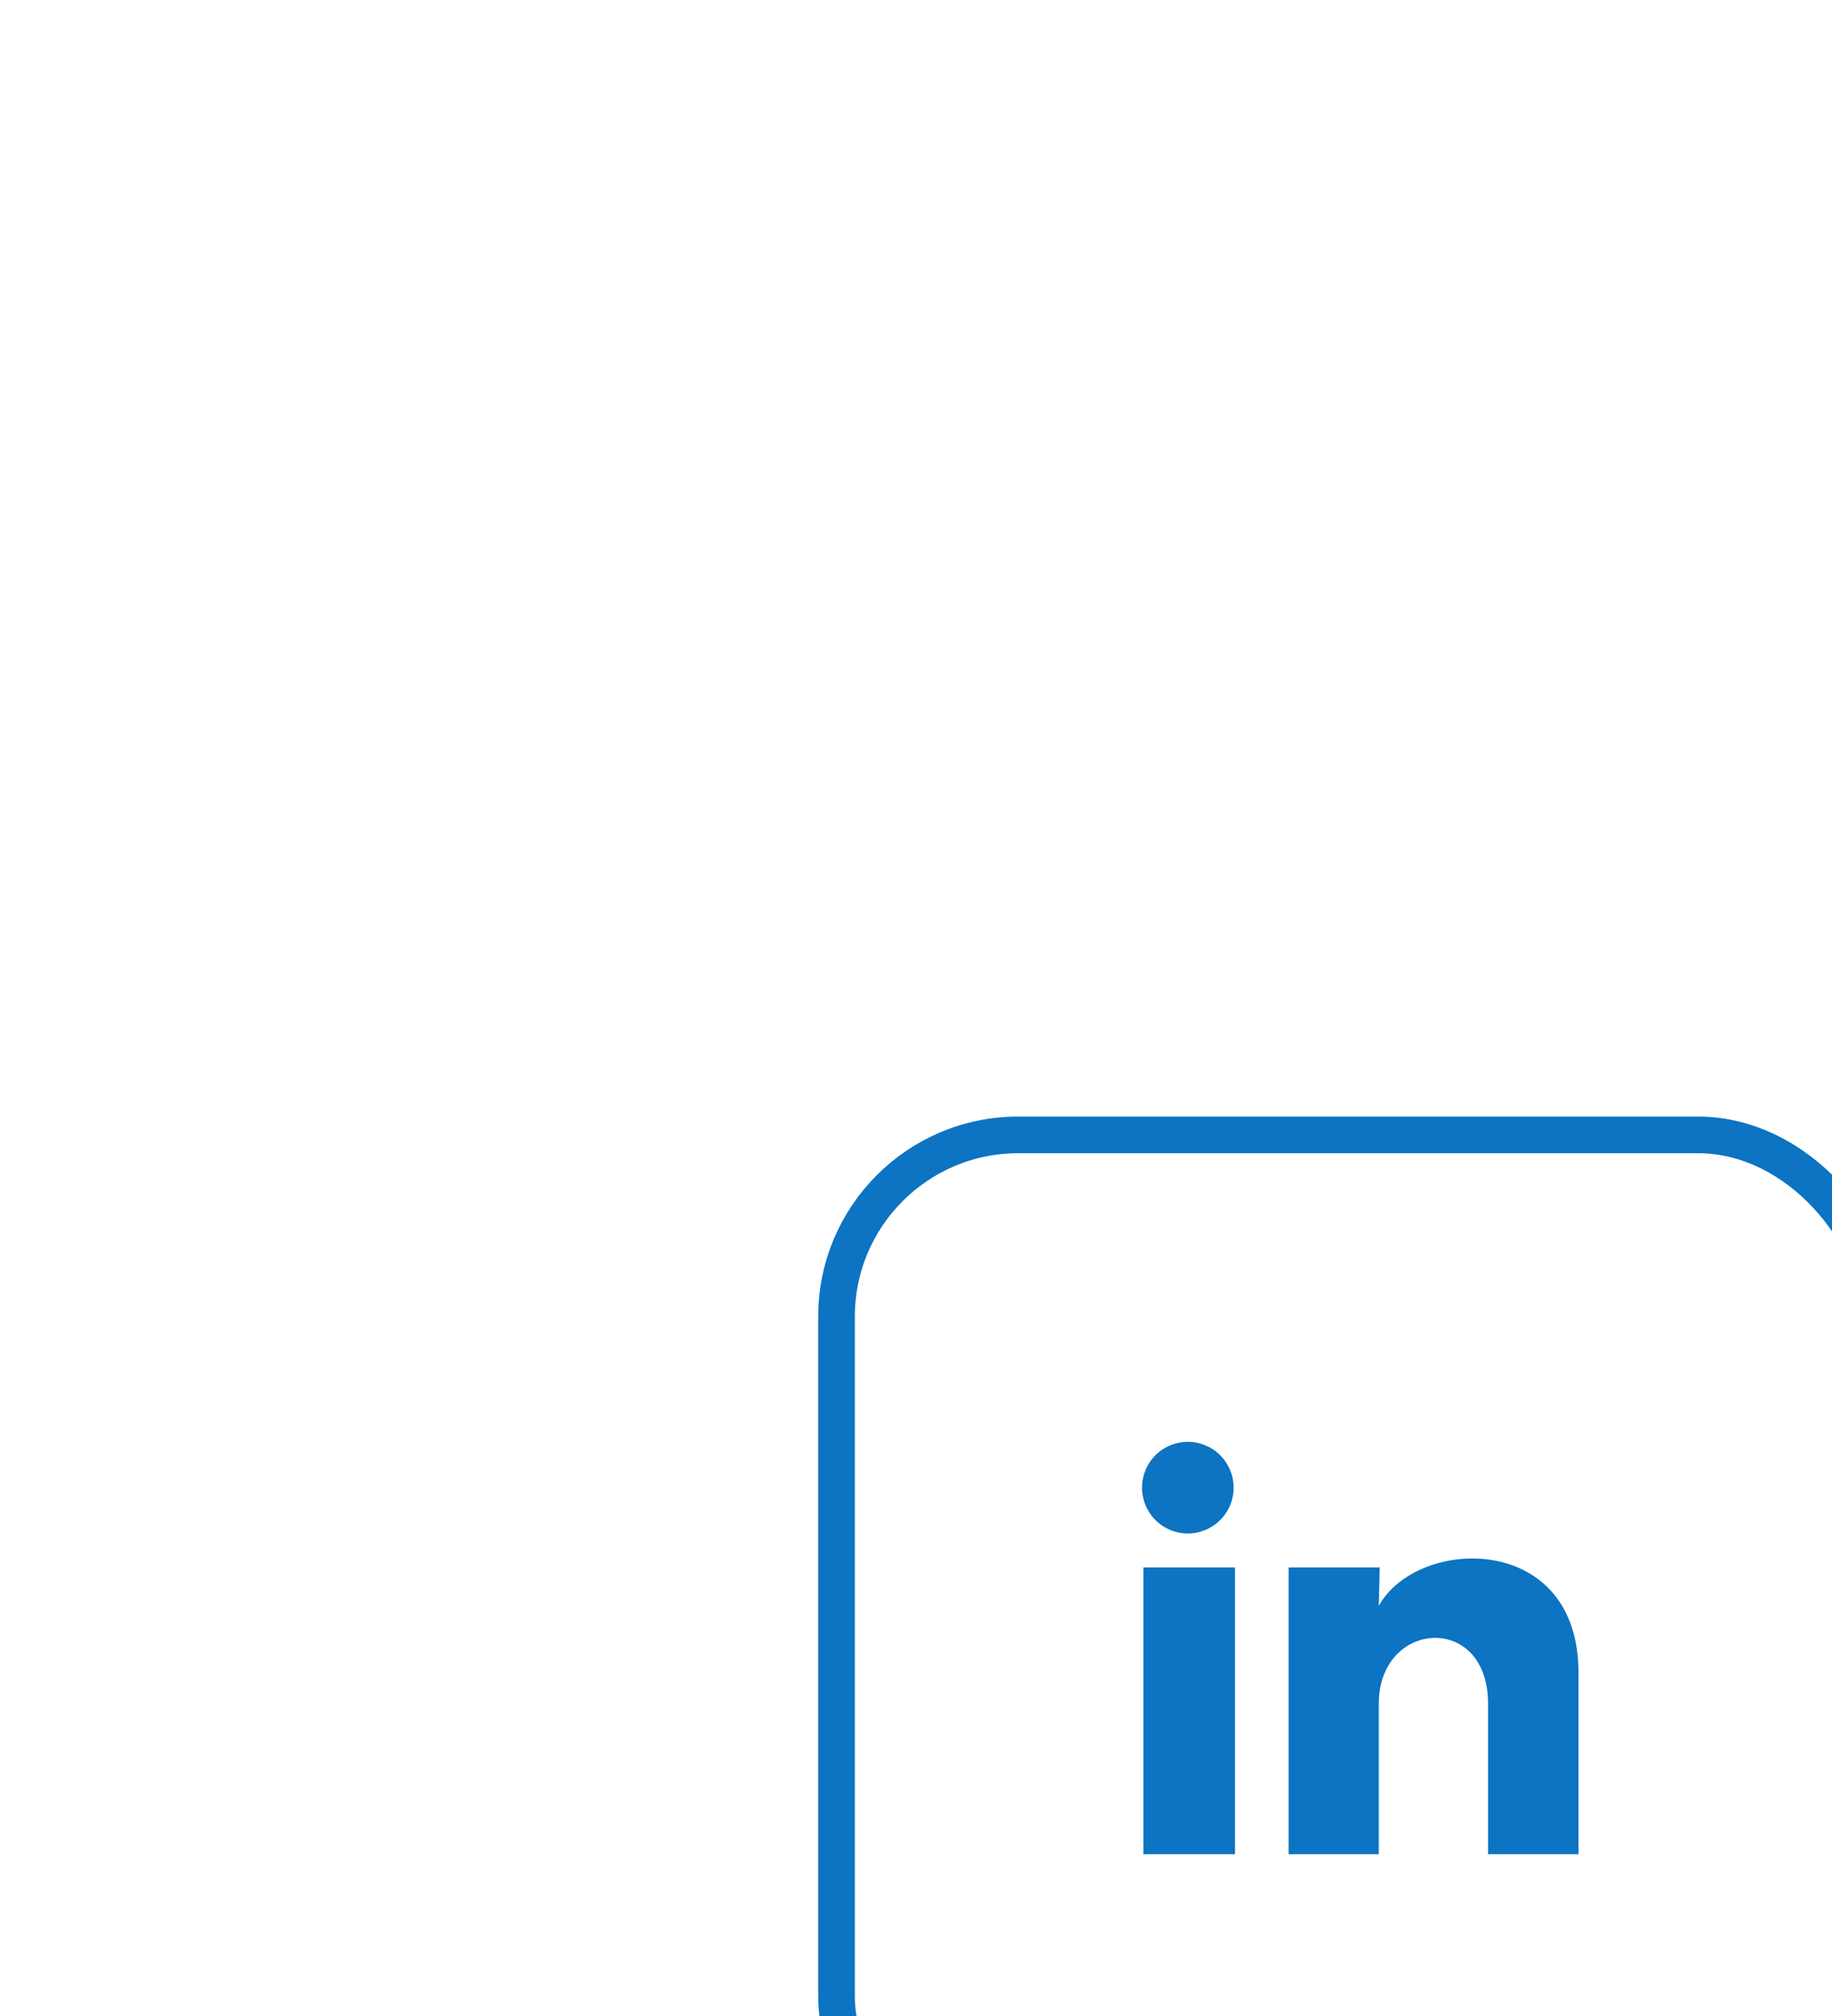 <svg width="50" height="55" viewBox="0 0 50 55" fill="none" xmlns="http://www.w3.org/2000/svg">
<g filter="url(#filter0_ddddd_1447_8534)">
<rect x="2.5" y="2.5" width="28.472" height="28.472" rx="4.958" stroke="#0C74C2"/>
<path d="M13.338 12.125C13.338 12.456 13.206 12.774 12.971 13.008C12.737 13.243 12.419 13.374 12.087 13.374C11.756 13.374 11.438 13.242 11.204 13.008C10.969 12.773 10.838 12.455 10.838 12.123C10.838 11.792 10.97 11.474 11.204 11.24C11.439 11.005 11.757 10.874 12.088 10.874C12.42 10.874 12.738 11.006 12.972 11.241C13.207 11.475 13.338 11.793 13.338 12.125ZM13.375 14.3H10.875V22.125H13.375V14.3ZM17.325 14.3H14.838V22.125H17.3V18.018C17.3 15.731 20.282 15.518 20.282 18.018V22.125H22.75V17.168C22.75 13.312 18.338 13.456 17.3 15.35L17.325 14.3Z" fill="#0C74C2"/>
</g>
<defs>
<filter id="filter0_ddddd_1447_8534" x="0.035" y="0.39" width="49.72" height="53.704" filterUnits="userSpaceOnUse" color-interpolation-filters="sRGB">
<feFlood flood-opacity="0" result="BackgroundImageFix"/>
<feColorMatrix in="SourceAlpha" type="matrix" values="0 0 0 0 0 0 0 0 0 0 0 0 0 0 0 0 0 0 127 0" result="hardAlpha"/>
<feOffset/>
<feColorMatrix type="matrix" values="0 0 0 0 0 0 0 0 0 0 0 0 0 0 0 0 0 0 0.1 0"/>
<feBlend mode="normal" in2="BackgroundImageFix" result="effect1_dropShadow_1447_8534"/>
<feColorMatrix in="SourceAlpha" type="matrix" values="0 0 0 0 0 0 0 0 0 0 0 0 0 0 0 0 0 0 127 0" result="hardAlpha"/>
<feOffset dx="0.682" dy="0.955"/>
<feGaussianBlur stdDeviation="1.283"/>
<feColorMatrix type="matrix" values="0 0 0 0 0 0 0 0 0 0 0 0 0 0 0 0 0 0 0.1 0"/>
<feBlend mode="normal" in2="effect1_dropShadow_1447_8534" result="effect2_dropShadow_1447_8534"/>
<feColorMatrix in="SourceAlpha" type="matrix" values="0 0 0 0 0 0 0 0 0 0 0 0 0 0 0 0 0 0 127 0" result="hardAlpha"/>
<feOffset dx="2.702" dy="3.793"/>
<feGaussianBlur stdDeviation="2.333"/>
<feColorMatrix type="matrix" values="0 0 0 0 0 0 0 0 0 0 0 0 0 0 0 0 0 0 0.09 0"/>
<feBlend mode="normal" in2="effect2_dropShadow_1447_8534" result="effect3_dropShadow_1447_8534"/>
<feColorMatrix in="SourceAlpha" type="matrix" values="0 0 0 0 0 0 0 0 0 0 0 0 0 0 0 0 0 0 127 0" result="hardAlpha"/>
<feOffset dx="6.113" dy="8.541"/>
<feGaussianBlur stdDeviation="3.152"/>
<feColorMatrix type="matrix" values="0 0 0 0 0 0 0 0 0 0 0 0 0 0 0 0 0 0 0.05 0"/>
<feBlend mode="normal" in2="effect3_dropShadow_1447_8534" result="effect4_dropShadow_1447_8534"/>
<feColorMatrix in="SourceAlpha" type="matrix" values="0 0 0 0 0 0 0 0 0 0 0 0 0 0 0 0 0 0 127 0" result="hardAlpha"/>
<feOffset dx="10.834" dy="15.173"/>
<feGaussianBlur stdDeviation="3.725"/>
<feColorMatrix type="matrix" values="0 0 0 0 0 0 0 0 0 0 0 0 0 0 0 0 0 0 0.01 0"/>
<feBlend mode="normal" in2="effect4_dropShadow_1447_8534" result="effect5_dropShadow_1447_8534"/>
<feBlend mode="normal" in="SourceGraphic" in2="effect5_dropShadow_1447_8534" result="shape"/>
</filter>
</defs>
</svg>
